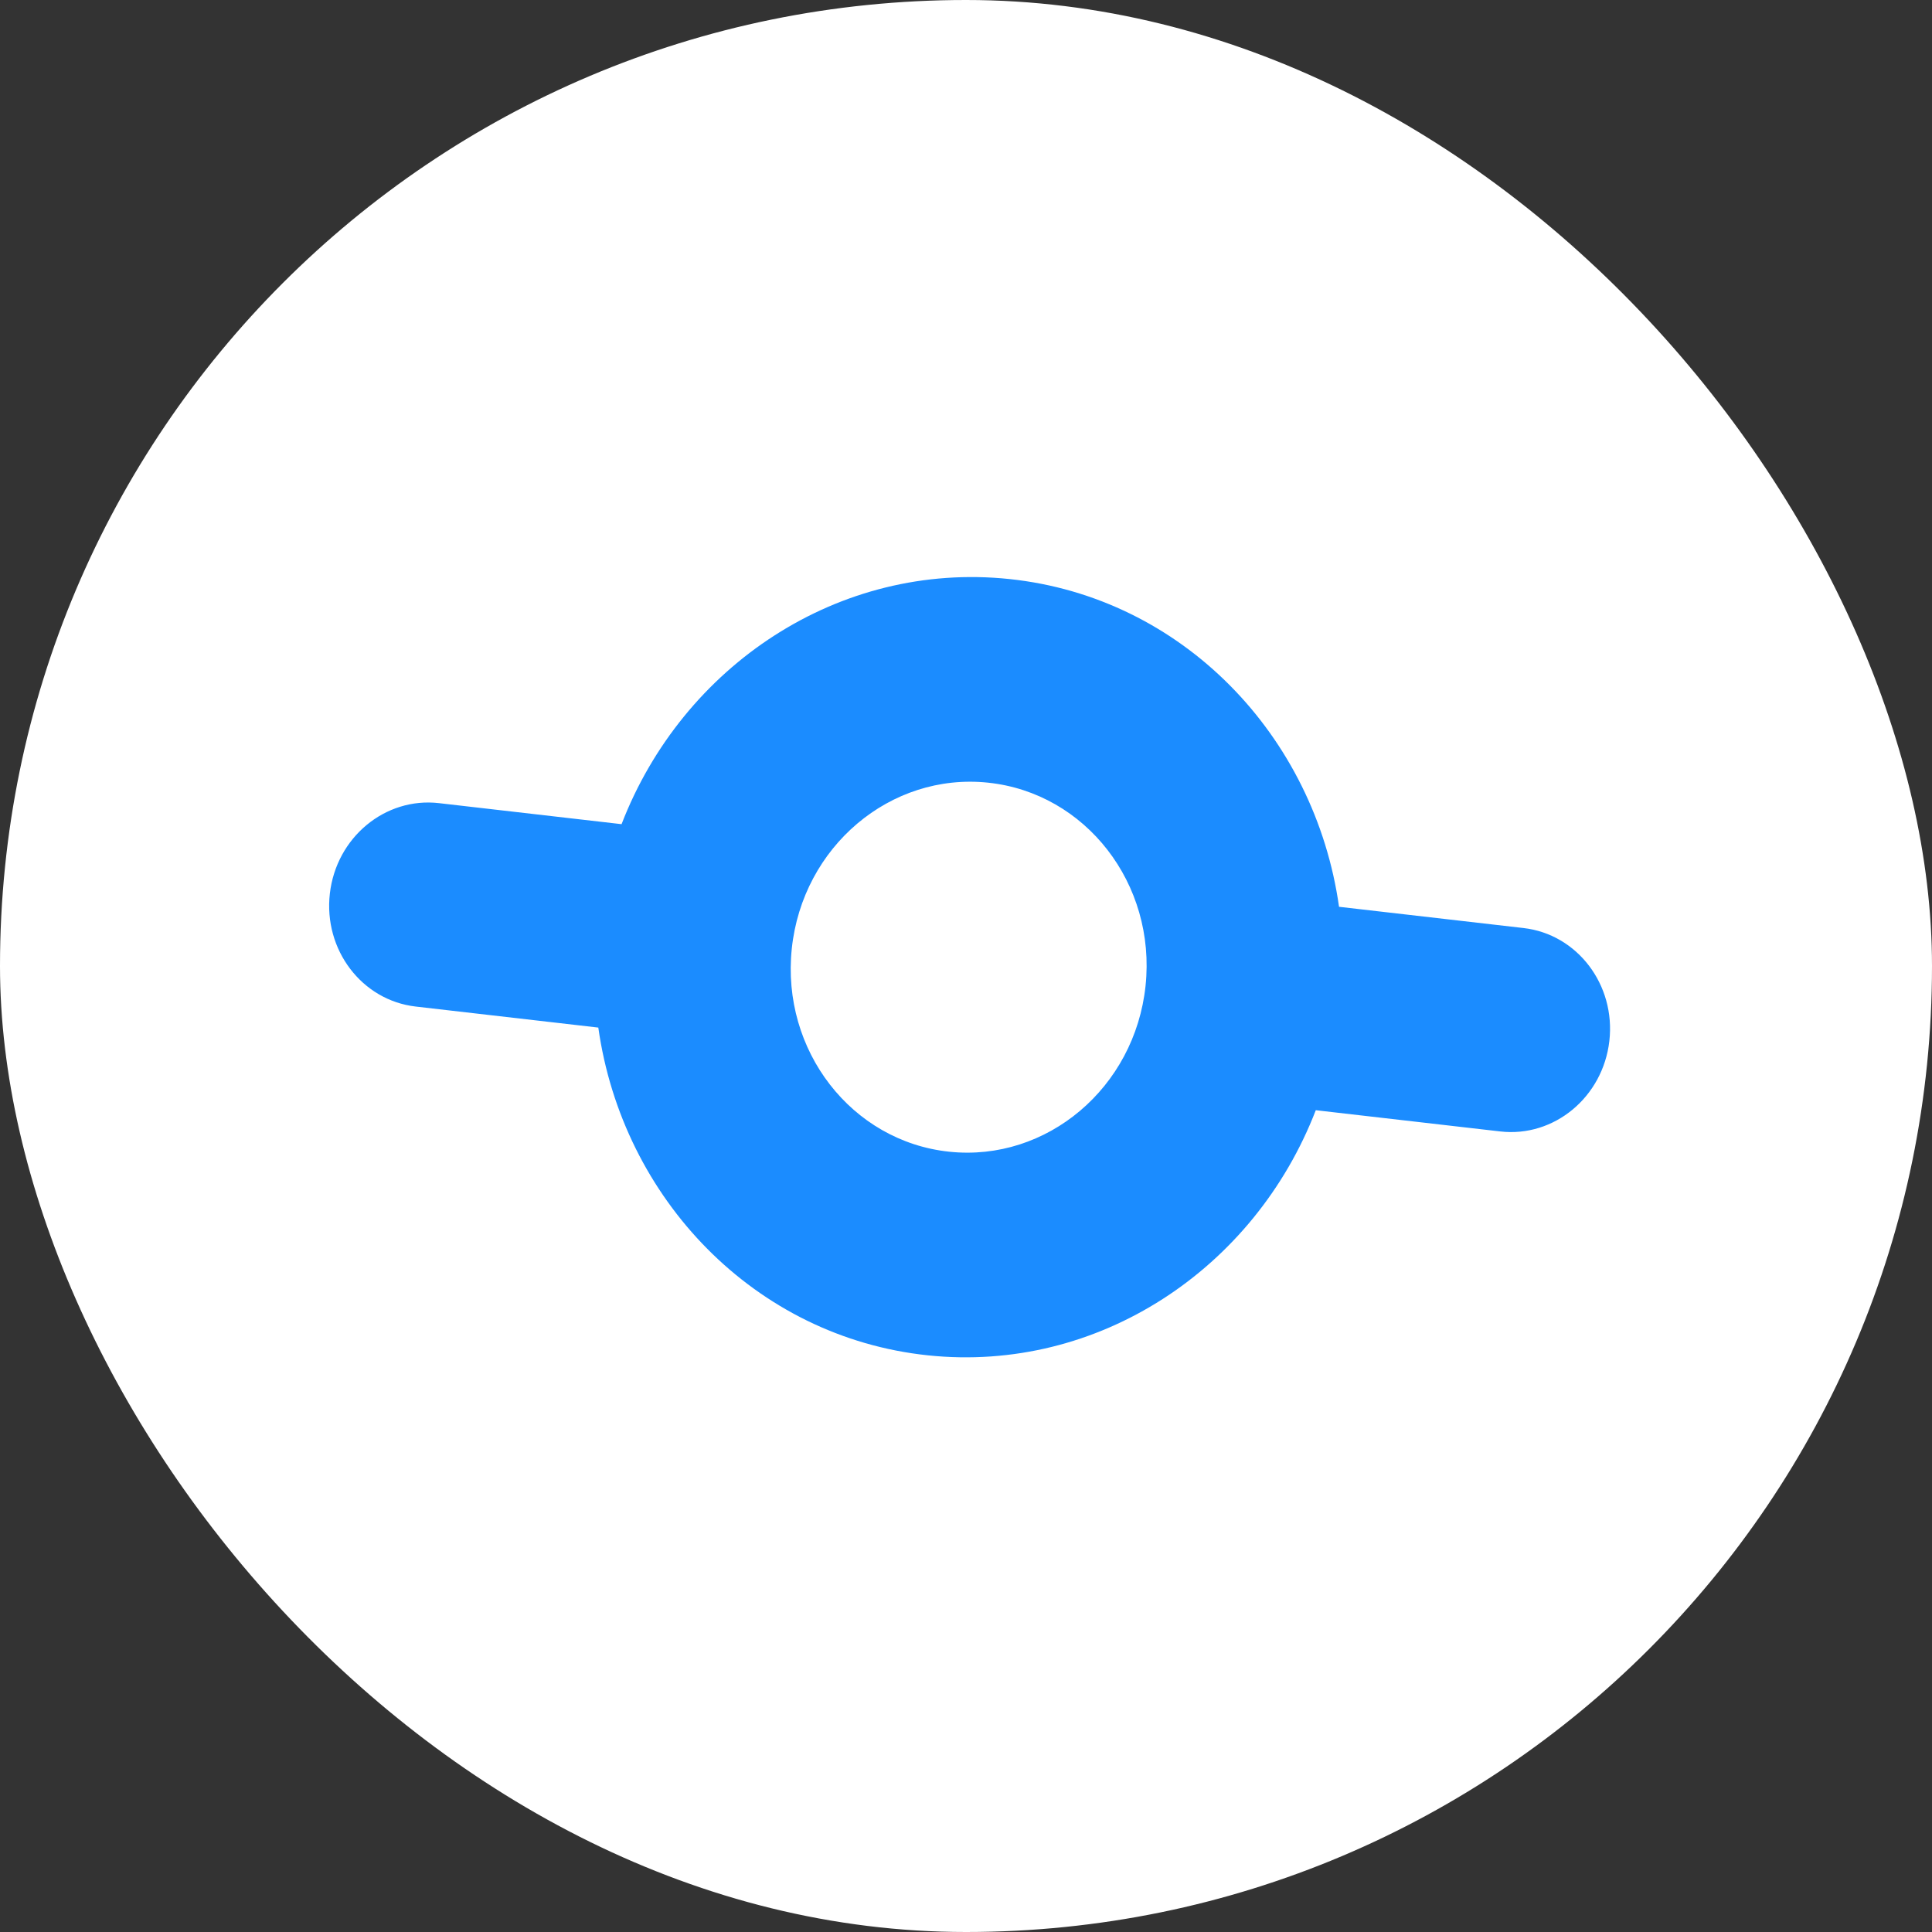 <svg xmlns="http://www.w3.org/2000/svg" version="1.1" xmlns:xlink="http://www.w3.org/1999/xlink" xmlns:svgjs="http://svgjs.com/svgjs" width="1000" height="1000"><rect width="100%" height="100%" fill="#333333" stroke="none"/><rect width="1000" height="1000" rx="500" ry="500" fill="#ffffff"></rect><g transform="matrix(5.208,0,0,5.208,-7.987,-2.734)"><svg xmlns="http://www.w3.org/2000/svg" version="1.1" xmlns:xlink="http://www.w3.org/1999/xlink" xmlns:svgjs="http://svgjs.com/svgjs" width="192" height="192"><svg width="192" height="192" viewBox="0 0 192 192" fill="none" xmlns="http://www.w3.org/2000/svg">
<path fill-rule="evenodd" clip-rule="evenodd" d="M132.303 110.863C126.225 126.619 110.694 137.006 93.751 135.225C76.562 133.418 63.399 119.664 60.997 102.651L42.848 100.561C37.497 99.945 33.677 94.92 34.316 89.338C34.954 83.755 39.809 79.729 45.16 80.345L63.308 82.435C69.387 66.679 84.918 56.293 101.86 58.074C119.049 59.881 132.212 73.634 134.614 90.647L152.948 92.758C158.299 93.374 162.119 98.399 161.48 103.982C160.842 109.564 155.987 113.59 150.636 112.974L132.303 110.863ZM115.385 98.497C114.32 108.626 105.587 116.009 95.878 114.989C86.169 113.968 79.162 104.93 80.226 94.802C81.291 84.673 90.024 77.29 99.733 78.31C109.442 79.331 116.449 88.369 115.385 98.497Z" fill="#1B8CFF"></path>
</svg></svg></g></svg>